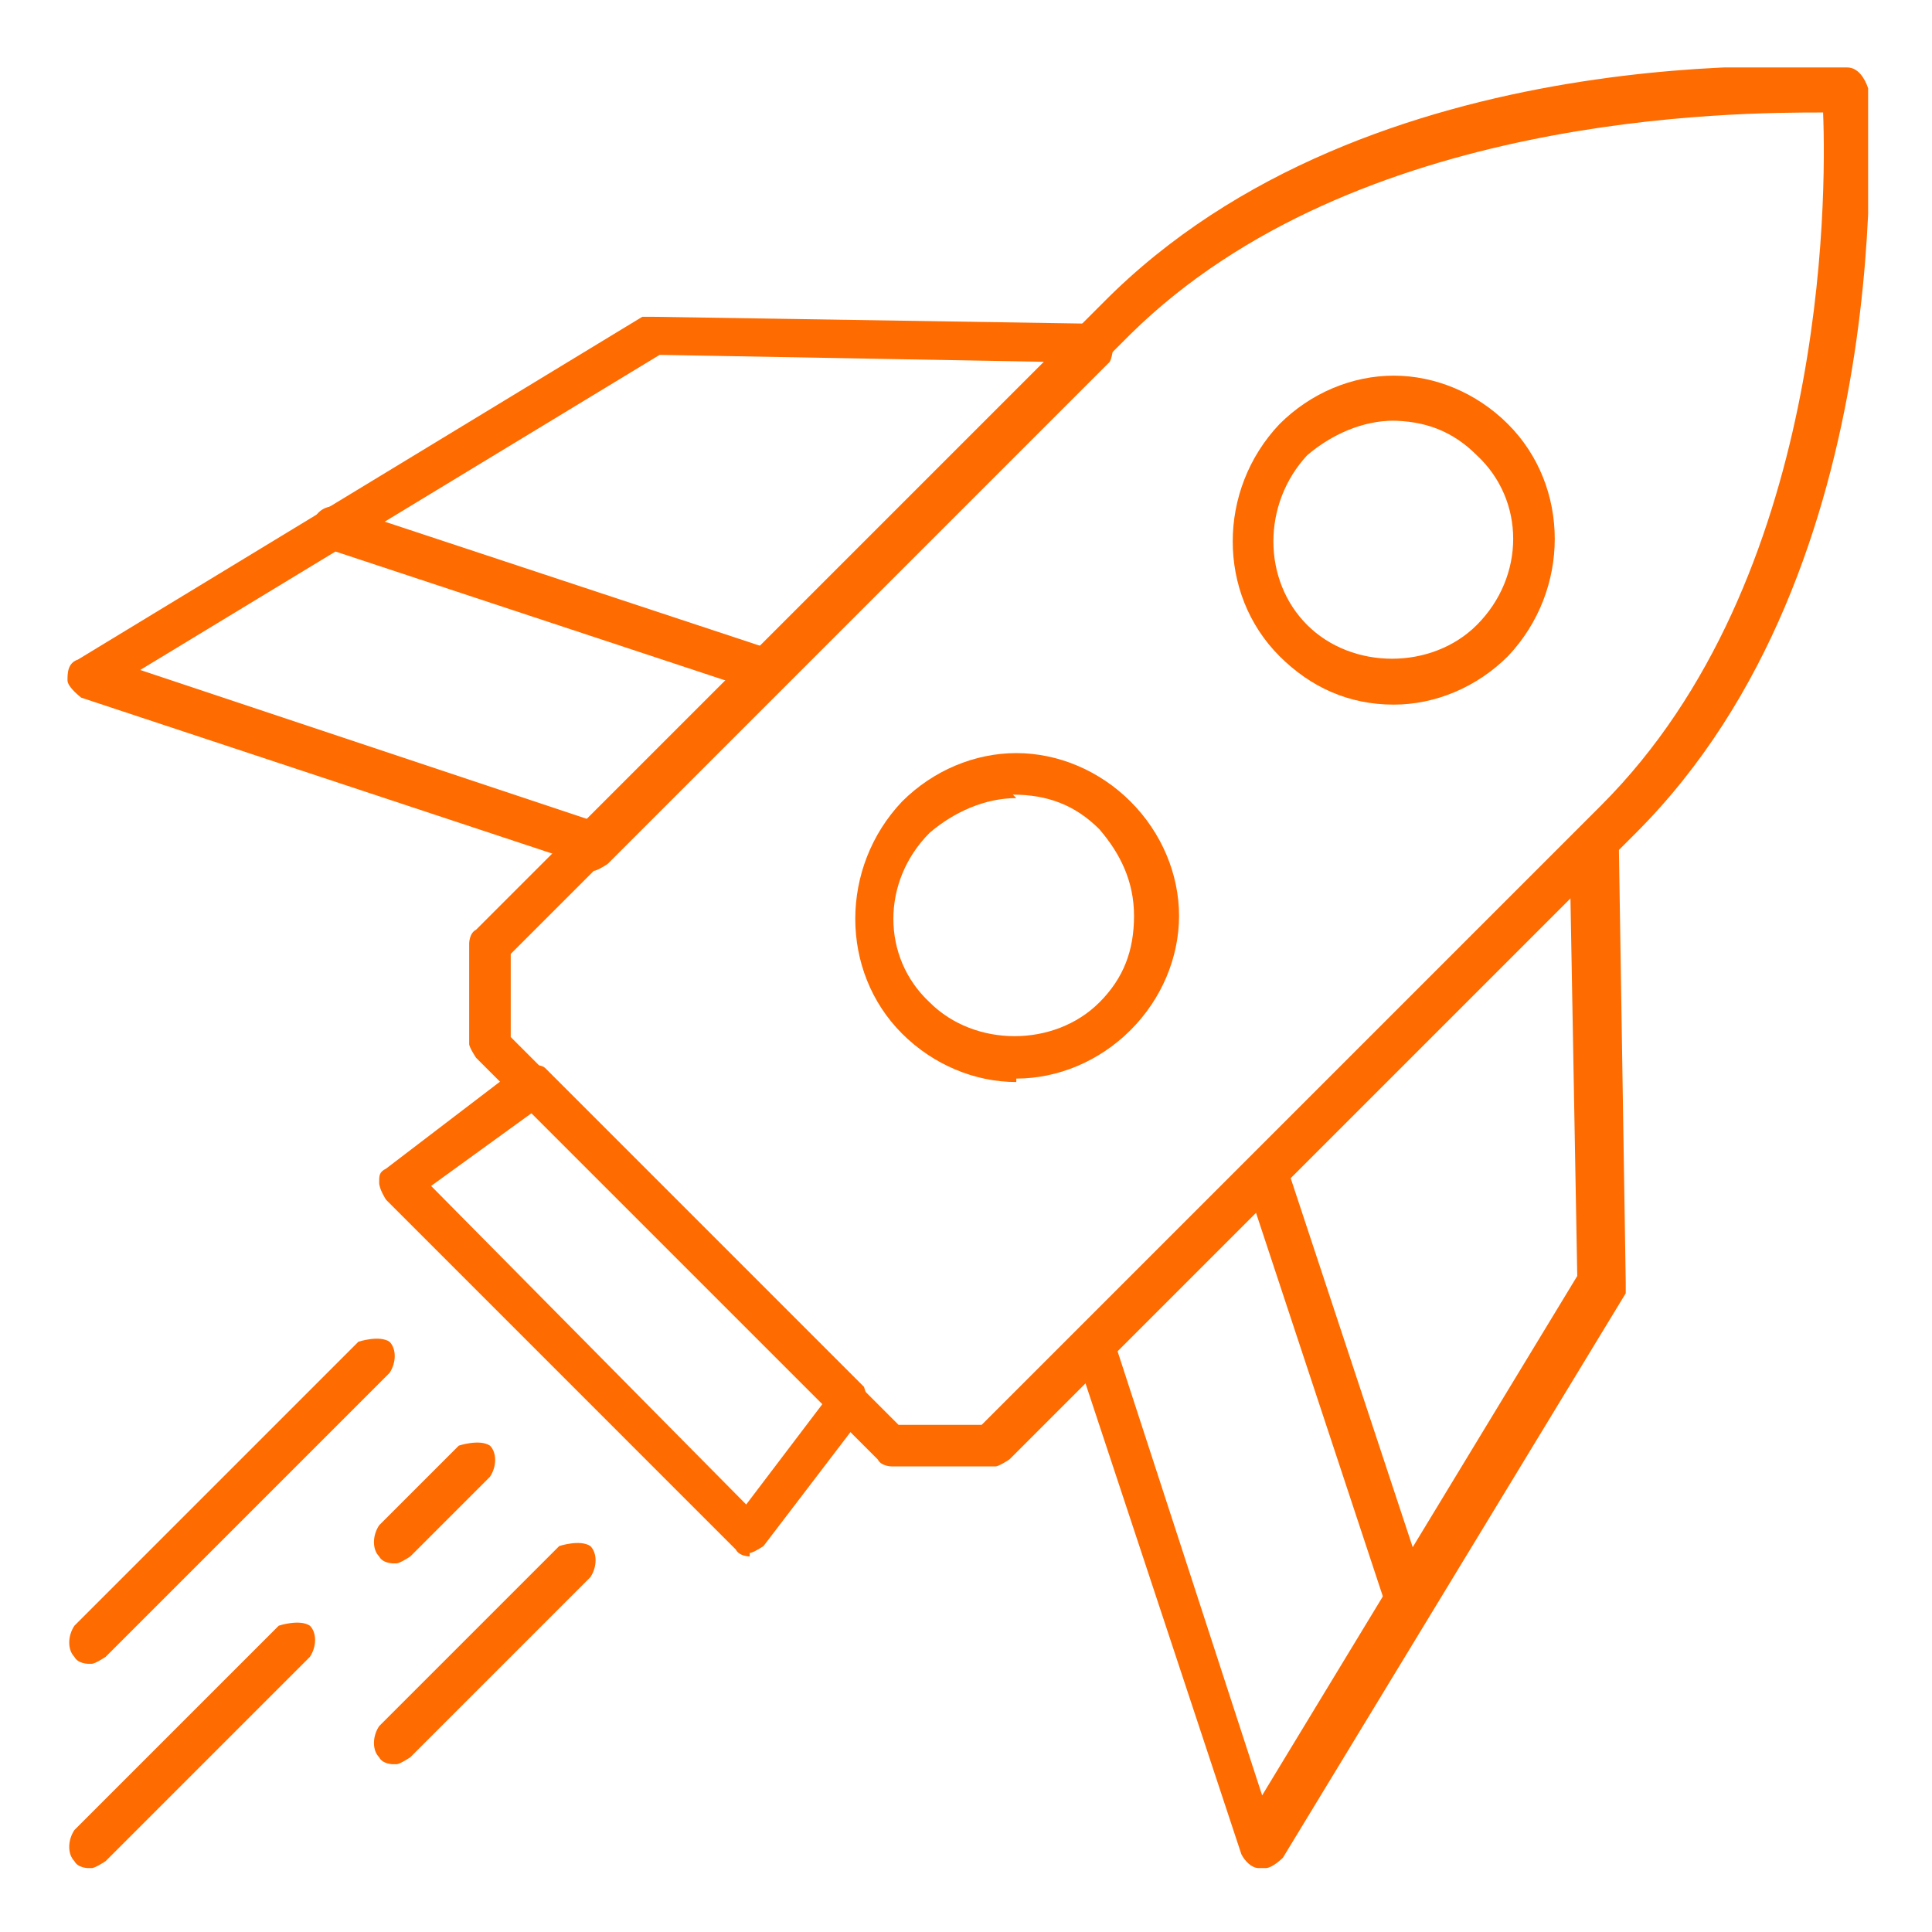 <?xml version="1.0" encoding="UTF-8"?>
<svg xmlns="http://www.w3.org/2000/svg" xmlns:xlink="http://www.w3.org/1999/xlink" width="500" zoomAndPan="magnify" viewBox="0 0 375 375" height="500" preserveAspectRatio="xMidYMid meet" version="1.0">
  <defs>
    <clipPath id="077c44fedd">
      <path d="M 13.102 61 L 217 61 L 217 170 L 13.102 170 Z M 13.102 61 " clip-rule="nonzero"></path>
    </clipPath>
    <clipPath id="a31d50f909">
      <path d="M 208 160 L 316 160 L 316 362.594 L 208 362.594 Z M 208 160 " clip-rule="nonzero"></path>
    </clipPath>
    <clipPath id="f45d170b3e">
      <path d="M 91 13.094 L 362.602 13.094 L 362.602 285 L 91 285 Z M 91 13.094 " clip-rule="nonzero"></path>
    </clipPath>
    <clipPath id="17f30acfa3">
      <path d="M 13.102 314 L 62 314 L 62 362.594 L 13.102 362.594 Z M 13.102 314 " clip-rule="nonzero"></path>
    </clipPath>
    <clipPath id="20394d779e">
      <path d="M 13.102 259 L 77 259 L 77 323 L 13.102 323 Z M 13.102 259 " clip-rule="nonzero"></path>
    </clipPath>
  </defs>
  <path fill="#fe6b00" d="M 145.508 302.105 C 145.508 302.105 143.492 302.105 142.82 300.762 L 74.938 232.875 C 74.938 232.875 73.594 230.859 73.594 229.516 C 73.594 228.172 73.594 227.5 74.938 226.828 L 100.477 207.336 C 100.477 207.336 104.508 205.992 105.855 207.336 L 167.688 269.172 C 167.688 269.172 169.031 272.531 167.688 274.547 L 148.195 300.09 C 148.195 300.09 146.18 301.434 145.508 301.434 Z M 83.676 230.188 L 144.836 292.023 L 159.625 272.531 L 103.164 216.074 Z M 83.676 230.188 " fill-opacity="1" fill-rule="nonzero"></path>
  <g clip-path="url(#077c44fedd)">
    <path fill="#fe6b00" d="M 114.59 167.684 C 114.59 167.684 113.918 167.684 113.246 167.684 L 15.789 135.422 C 15.789 135.422 13.102 133.402 13.102 132.059 C 13.102 130.715 13.102 128.699 15.117 128.027 L 124.672 61.488 C 124.672 61.488 126.016 61.488 126.688 61.488 L 212.047 62.832 C 212.047 62.832 215.41 63.504 216.082 65.52 C 216.082 66.863 216.082 68.879 215.41 70.227 L 117.953 167.684 C 117.953 167.684 115.938 169.027 115.262 169.027 Z M 27.215 130.043 L 113.918 158.945 L 202.637 70.227 L 128.035 68.879 Z M 27.215 130.043 " fill-opacity="1" fill-rule="nonzero"></path>
  </g>
  <g clip-path="url(#a31d50f909)">
    <path fill="#fe6b00" d="M 244.309 362.594 C 242.965 362.594 241.621 361.25 240.949 359.906 L 208.688 262.449 C 208.688 262.449 208.688 259.09 209.359 258.418 L 306.816 160.961 C 306.816 160.961 309.504 159.617 311.52 160.289 C 312.867 160.289 314.211 162.305 314.211 163.648 L 315.555 249.008 C 315.555 249.008 315.555 250.352 315.555 251.023 L 249.016 360.578 C 249.016 360.578 247 362.594 245.652 362.594 Z M 216.754 261.777 L 244.98 348.48 L 306.145 247.664 L 304.801 173.059 L 216.082 261.777 Z M 216.754 261.777 " fill-opacity="1" fill-rule="nonzero"></path>
  </g>
  <g clip-path="url(#f45d170b3e)">
    <path fill="#fe6b00" d="M 192.559 284.629 L 173.066 284.629 C 173.066 284.629 171.051 284.629 170.379 283.285 L 92.41 205.32 C 92.41 205.32 91.066 203.305 91.066 202.633 L 91.066 183.141 C 91.066 183.141 91.066 181.125 92.41 180.453 L 214.066 58.801 C 265.816 6.375 354.535 13.094 358.57 13.094 C 360.586 13.094 361.93 15.113 362.602 17.129 C 362.602 21.16 369.324 109.879 317.57 161.633 L 195.918 283.285 C 195.918 283.285 193.902 284.629 193.23 284.629 Z M 174.41 276.562 L 190.539 276.562 L 310.848 156.254 C 354.535 112.566 354.535 38.637 353.863 21.832 C 337.062 21.832 263.129 21.832 219.441 64.848 L 99.133 185.156 L 99.133 201.289 Z M 174.41 276.562 " fill-opacity="1" fill-rule="nonzero"></path>
  </g>
  <path fill="#fe6b00" d="M 270.523 136.766 C 261.785 136.766 254.391 133.402 248.344 127.355 C 236.246 115.258 236.246 95.094 248.344 82.324 C 254.391 76.273 262.457 72.914 270.523 72.914 C 278.586 72.914 286.652 76.273 292.703 82.324 C 304.801 94.422 304.801 114.586 292.703 127.355 C 286.652 133.402 278.586 136.766 270.523 136.766 Z M 270.523 81.652 C 264.473 81.652 258.426 84.34 253.719 88.371 C 244.98 97.781 244.98 112.566 253.719 121.305 C 262.457 130.043 277.914 130.043 286.652 121.305 C 296.062 111.895 296.062 97.109 286.652 88.371 C 281.949 83.668 276.57 81.652 269.852 81.652 Z M 290.012 124.668 Z M 290.012 124.668 " fill-opacity="1" fill-rule="nonzero"></path>
  <path fill="#fe6b00" d="M 197.262 210.023 C 189.195 210.023 181.129 206.664 175.082 200.617 C 162.984 188.516 162.984 168.355 175.082 155.582 C 181.129 149.535 189.195 146.176 197.262 146.176 C 205.328 146.176 213.391 149.535 219.441 155.582 C 225.492 161.633 228.852 169.699 228.852 177.762 C 228.852 185.828 225.492 193.895 219.441 199.941 C 213.391 205.992 205.328 209.352 197.262 209.352 Z M 197.262 154.91 C 191.211 154.91 185.164 157.602 180.457 161.633 C 171.051 171.043 171.051 185.828 180.457 194.566 C 189.195 203.305 204.656 203.305 213.391 194.566 C 218.098 189.863 220.113 184.484 220.113 177.762 C 220.113 171.043 217.426 165.664 213.391 160.961 C 208.688 156.254 203.312 154.238 196.59 154.238 Z M 197.262 154.91 " fill-opacity="1" fill-rule="nonzero"></path>
  <path fill="#fe6b00" d="M 76.281 303.449 C 76.281 303.449 74.266 303.449 73.594 302.105 C 72.25 300.762 72.25 298.07 73.594 296.055 L 89.051 280.598 C 89.051 280.598 93.082 279.254 95.102 280.598 C 96.445 281.941 96.445 284.629 95.102 286.645 L 79.641 302.105 C 79.641 302.105 77.625 303.449 76.953 303.449 Z M 76.281 303.449 " fill-opacity="1" fill-rule="nonzero"></path>
  <g clip-path="url(#17f30acfa3)">
    <path fill="#fe6b00" d="M 17.133 362.594 C 17.133 362.594 15.117 362.594 14.445 361.25 C 13.102 359.906 13.102 357.219 14.445 355.203 L 54.102 315.547 C 54.102 315.547 58.133 314.203 60.148 315.547 C 61.496 316.891 61.496 319.578 60.148 321.598 L 20.496 361.25 C 20.496 361.25 18.48 362.594 17.809 362.594 Z M 17.133 362.594 " fill-opacity="1" fill-rule="nonzero"></path>
  </g>
  <g clip-path="url(#20394d779e)">
    <path fill="#fe6b00" d="M 17.133 322.941 C 17.133 322.941 15.117 322.941 14.445 321.598 C 13.102 320.25 13.102 317.562 14.445 315.547 L 69.559 260.434 C 69.559 260.434 73.594 259.09 75.609 260.434 C 76.953 261.777 76.953 264.465 75.609 266.484 L 20.496 321.598 C 20.496 321.598 18.48 322.941 17.809 322.941 Z M 17.133 322.941 " fill-opacity="1" fill-rule="nonzero"></path>
  </g>
  <path fill="#fe6b00" d="M 76.281 342.434 C 76.281 342.434 74.266 342.434 73.594 341.086 C 72.25 339.742 72.25 337.055 73.594 335.039 L 108.543 300.09 C 108.543 300.09 112.574 298.746 114.59 300.09 C 115.938 301.434 115.938 304.121 114.59 306.137 L 79.641 341.086 C 79.641 341.086 77.625 342.434 76.953 342.434 Z M 76.281 342.434 " fill-opacity="1" fill-rule="nonzero"></path>
  <path fill="#fe6b00" d="M 273.211 314.875 C 273.211 314.875 269.852 313.531 269.18 312.188 L 241.621 228.844 C 241.621 228.844 241.621 224.141 244.309 223.469 C 246.324 223.469 249.016 223.469 249.688 226.156 L 277.242 309.496 C 277.242 309.496 277.242 314.203 274.555 314.875 C 274.555 314.875 273.883 314.875 273.211 314.875 Z M 273.211 314.875 " fill-opacity="1" fill-rule="nonzero"></path>
  <path fill="#fe6b00" d="M 148.195 134.074 C 148.195 134.074 147.523 134.074 146.852 134.074 L 63.512 106.52 C 63.512 106.52 60.148 103.16 60.82 101.141 C 61.496 99.125 63.512 97.781 66.199 98.453 L 149.543 126.012 C 149.543 126.012 152.902 129.371 152.23 131.387 C 152.23 133.402 150.215 134.074 148.195 134.074 Z M 148.195 134.074 " fill-opacity="1" fill-rule="nonzero"></path>
</svg>
